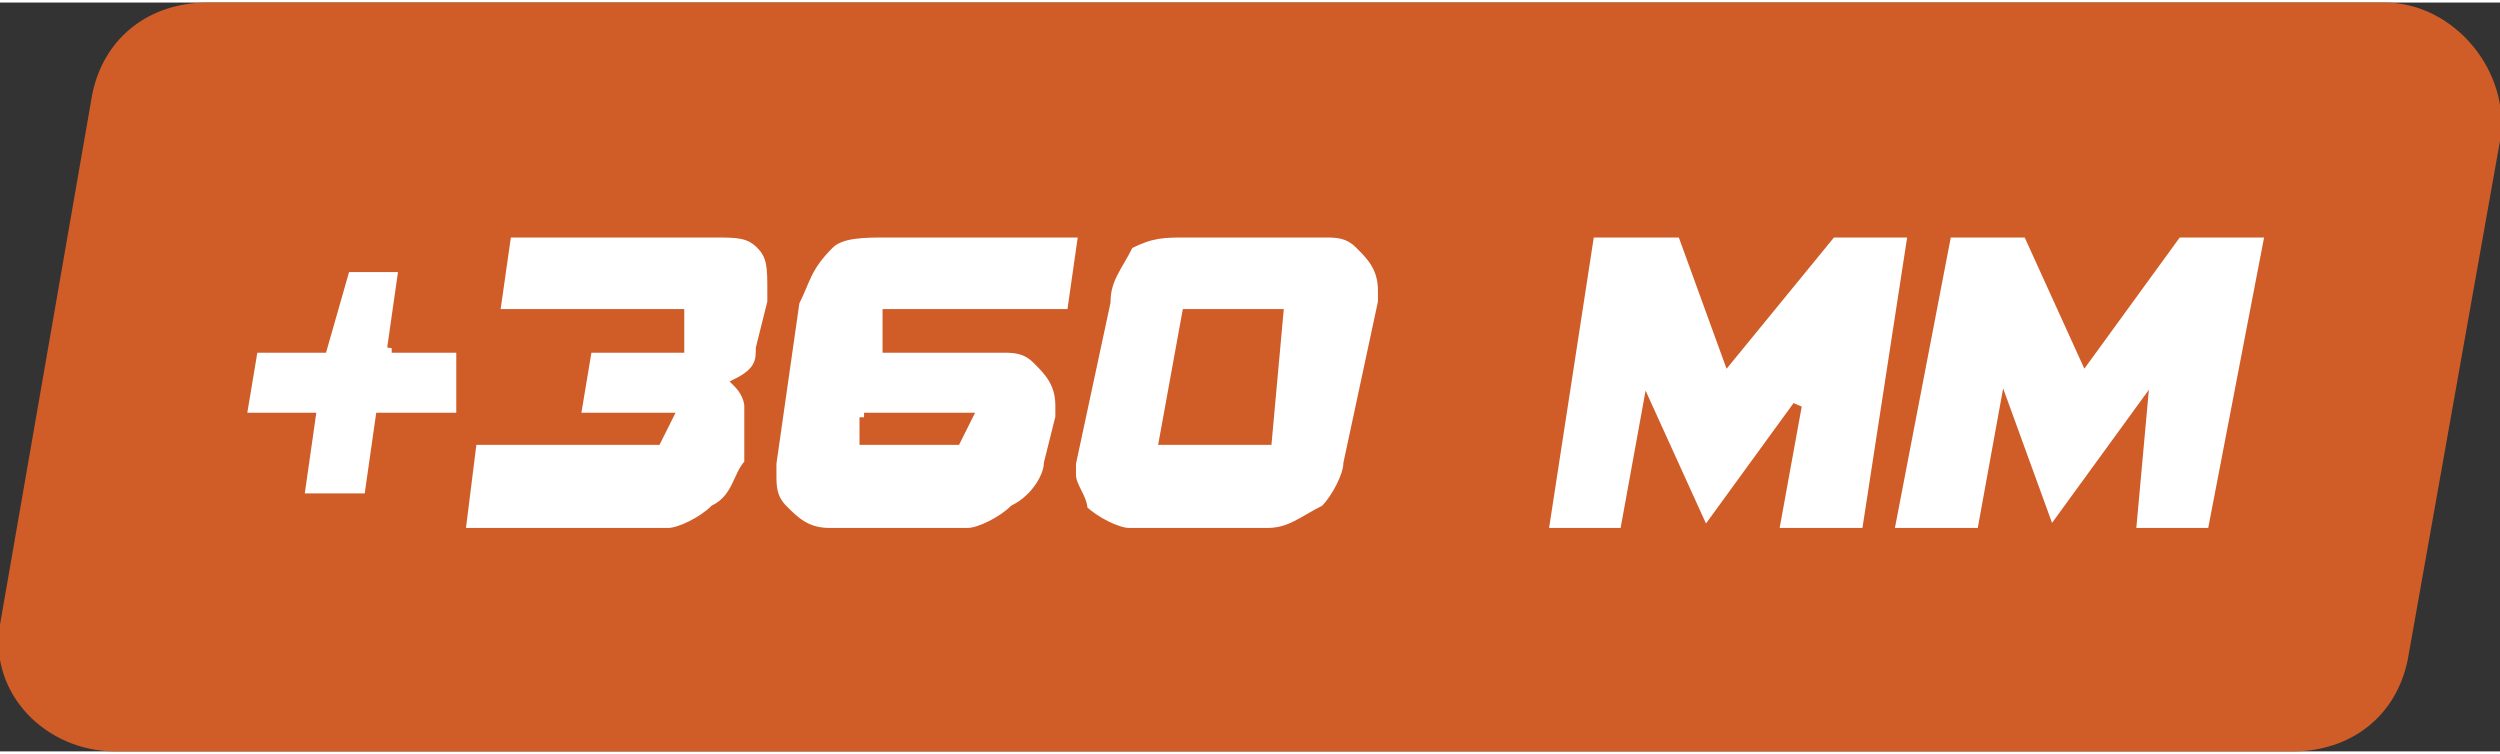 <?xml version="1.0" encoding="UTF-8"?>
<!DOCTYPE svg PUBLIC "-//W3C//DTD SVG 1.1//EN" "http://www.w3.org/Graphics/SVG/1.1/DTD/svg11.dtd">
<!-- Creator: CorelDRAW X8 -->
<svg xmlns="http://www.w3.org/2000/svg" xml:space="preserve" width="20.89mm" height="6.3mm" version="1.1" style="shape-rendering:geometricPrecision; text-rendering:geometricPrecision; image-rendering:optimizeQuality; fill-rule:evenodd; clip-rule:evenodd"
viewBox="0 0 217 65"
 xmlns:xlink="http://www.w3.org/1999/xlink">
 <rect x="0" y="0" width="217" height="65" fill="#333333" stroke="none"/>
 <defs>
  <style type="text/css">
   <![CDATA[
    .str0 {stroke:#D05D28;stroke-width:0.791}
    .fil0 {fill:#D05D28}
    .fil1 {fill:white}
   ]]>
  </style>
 </defs>
 <g id="Слой_x0020_1">
  <g id="_1108920336">
   <path class="fil0" d="M8 8c1,-5 5,-8 10,-8l189 0c6,0 11,6 10,12l-8 45c-1,5 -5,8 -10,8l-189 0c-6,0 -11,-5 -10,-11l8 -46z"/>
   <path class="fil1 str0" d="M34 30l6 0 0 6 -7 0 -1 7 -6 0 1 -7 -6 0 1 -6 6 0 2 -7 5 0 -1 7zm33 -5c0,0 0,0 0,0 0,0 0,1 0,1l-1 4c0,1 0,2 -2,3 1,1 1,2 1,2 0,0 0,0 0,1 0,0 0,0 0,0l0 4c-1,1 -1,3 -3,4 -1,1 -3,2 -4,2l-18 0 1 -8 16 0 1 -2 -8 0 1 -6 8 0 0 -3 -16 0 1 -7 18 0c2,0 3,0 4,1 1,1 1,2 1,4zm8 11l0 2 8 0 1 -2 -9 0zm18 -9l-16 0 0 3 10 0c1,0 2,0 3,1 1,1 2,2 2,4 0,0 0,0 0,0 0,0 0,1 0,1l-1 4c0,1 -1,3 -3,4 -1,1 -3,2 -4,2l-12 0c-2,0 -3,-1 -4,-2 -1,-1 -1,-2 -1,-3 0,0 0,-1 0,-1 0,0 0,0 0,0l2 -14c1,-2 1,-3 3,-5 1,-1 3,-1 5,-1l17 0 -1 7zm10 0l-2 11 9 0 1 -11 -8 0zm17 -2c0,0 0,0 0,0 0,0 0,1 0,1l-3 14c0,1 -1,3 -2,4 -2,1 -3,2 -5,2l-12 0c-1,0 -3,-1 -4,-2 0,-1 -1,-2 -1,-3 0,0 0,-1 0,-1 0,0 0,0 0,0l3 -14c0,-2 1,-3 2,-5 2,-1 3,-1 5,-1l12 0c1,0 2,0 3,1 1,1 2,2 2,4zm42 21l-8 0 2 -11 -8 11 -5 -11 -2 11 -7 0 4 -26 8 0 4 11 9 -11 7 0 -4 26zm30 0l-7 0 1 -11 -8 11 -4 -11 -2 11 -8 0 5 -26 7 0 5 11 8 -11 8 0 -5 26z"/>
  </g>
 </g>
</svg>

